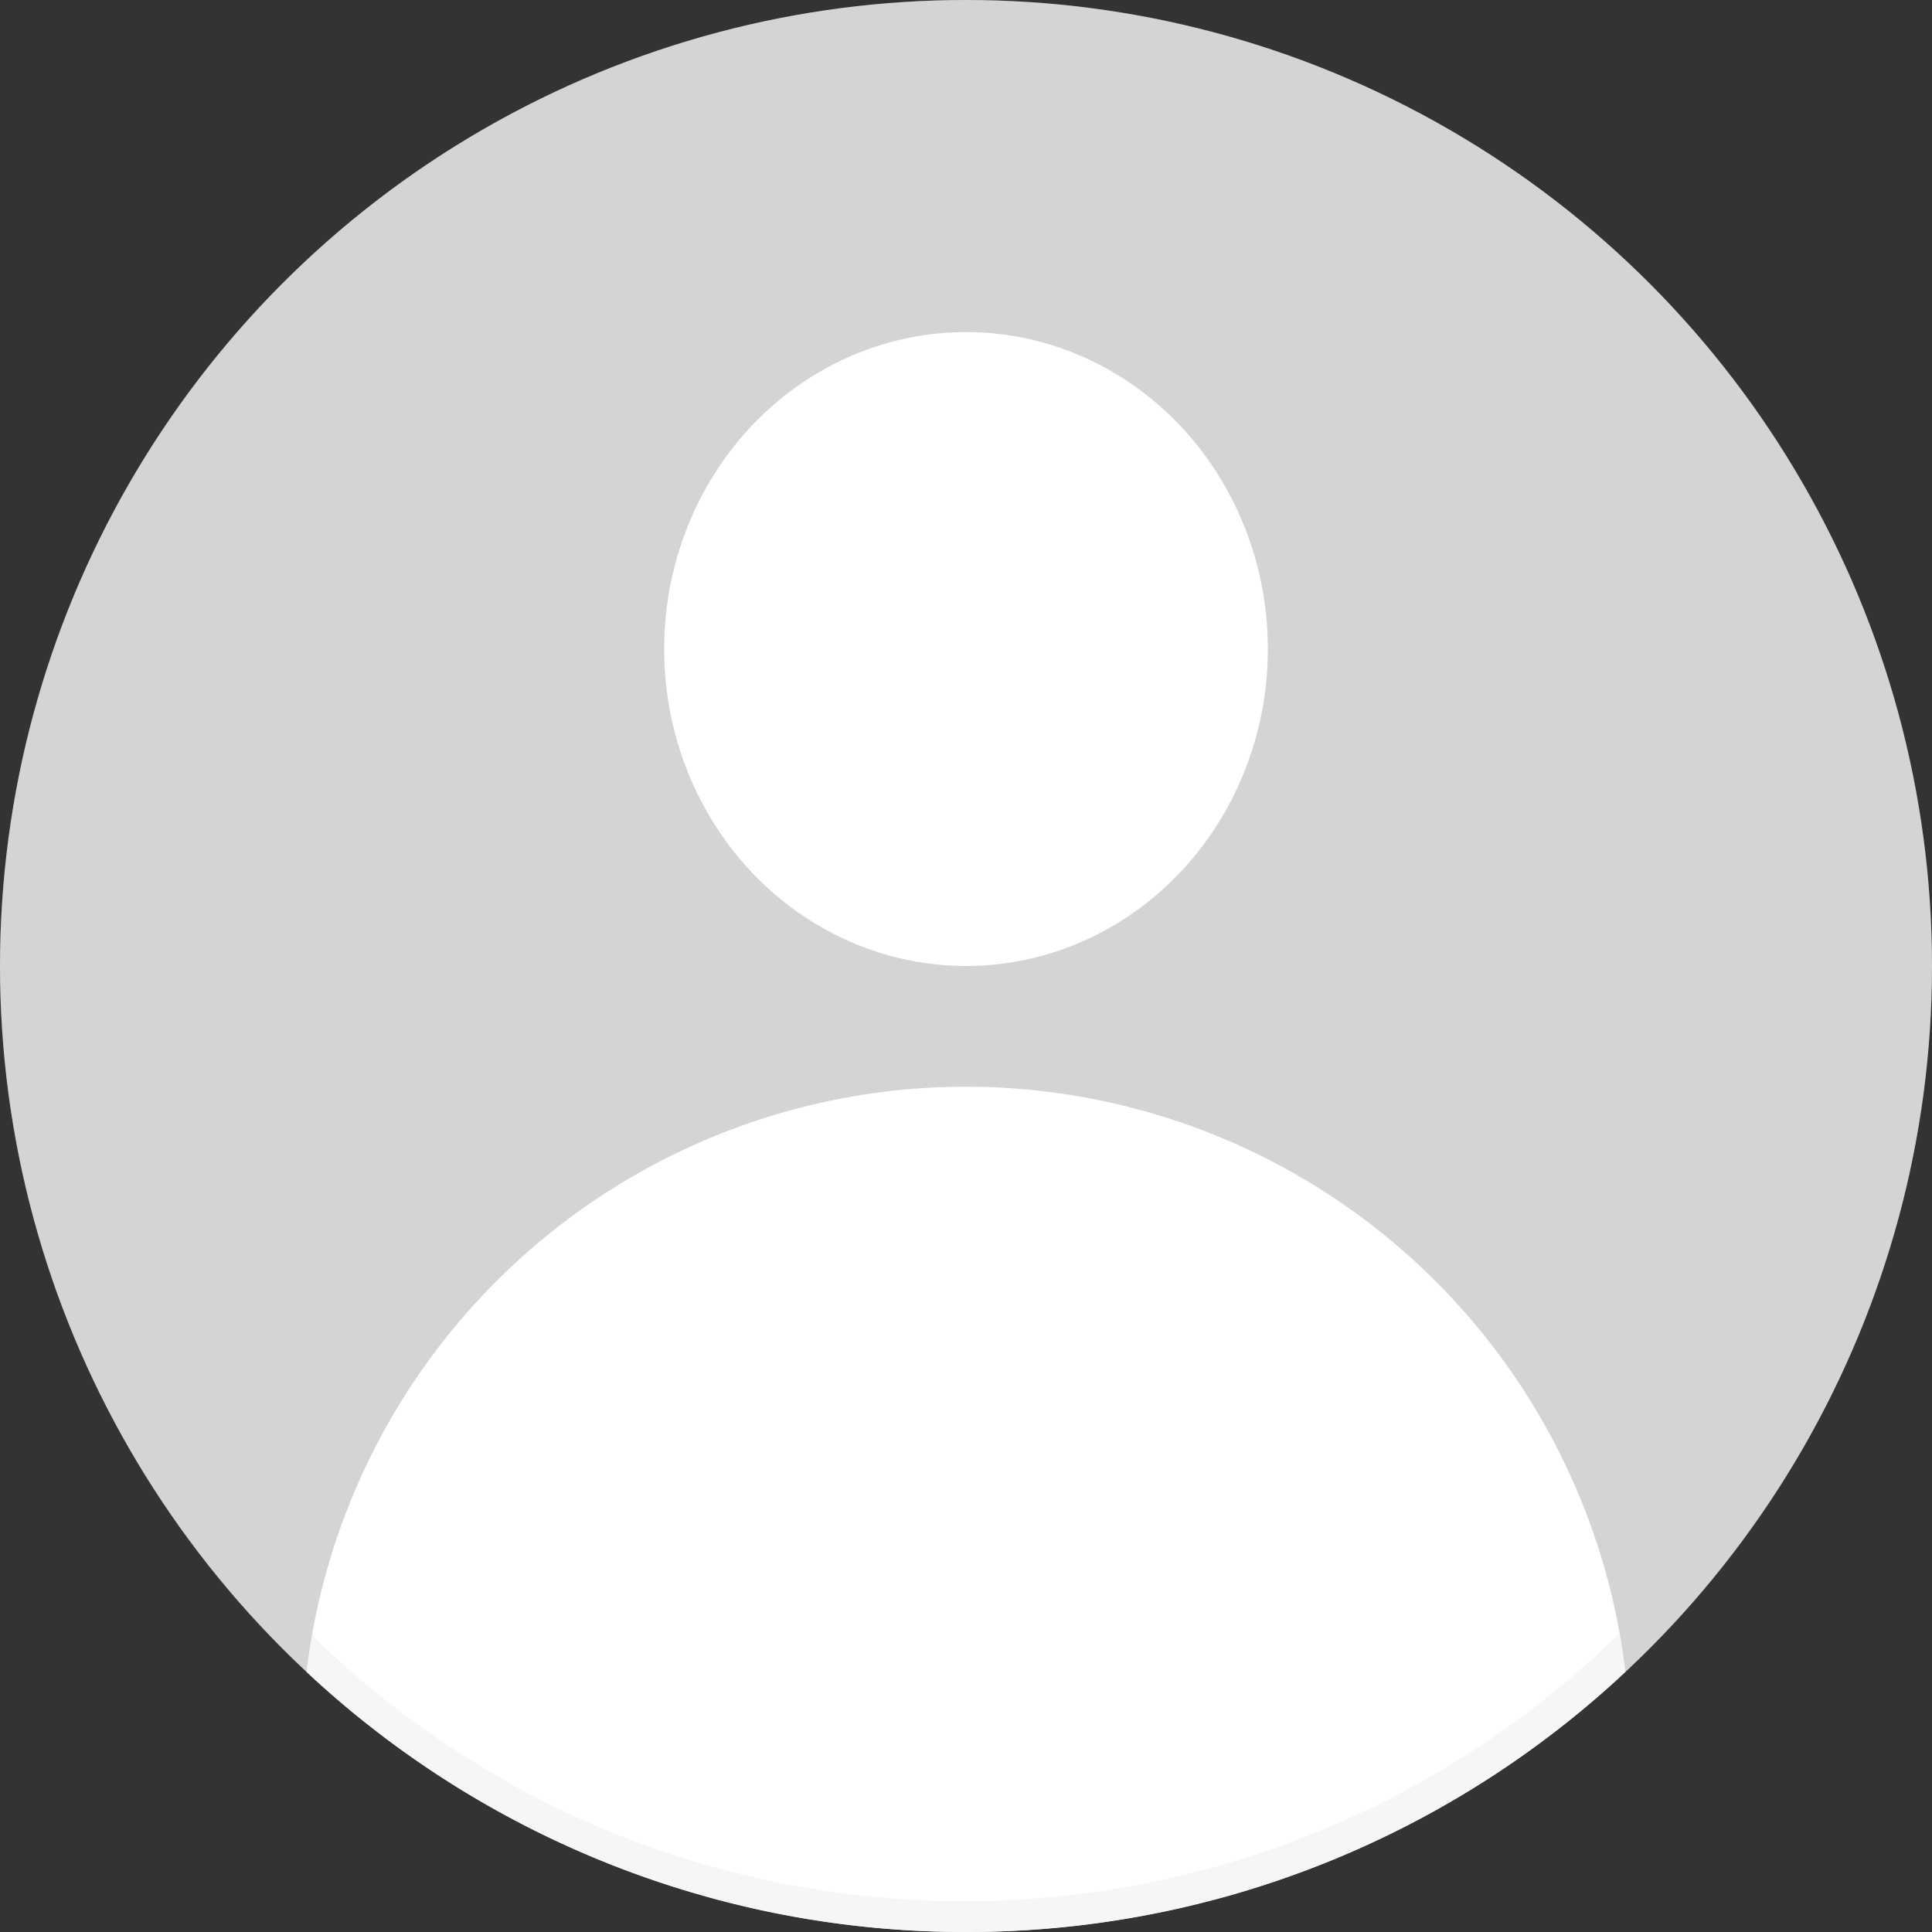<svg xmlns="http://www.w3.org/2000/svg" width="64" height="64" viewBox="0 0 64 64">
  <rect x="0" y="0" width="64" height="64" fill="#333333" stroke="none"/>
  <defs>
    <style>
      .cls-1 {
        fill: #d4d4d4;
      }

      .cls-2 {
        fill: #fff;
      }

      .cls-3 {
        fill: rgba(212,212,212,0.2);
      }
    </style>
  </defs>
  <g id="cart_user00" transform="translate(-0.077 0.147)">
    <g id="グループ_85" data-name="グループ 85" transform="translate(0 0)">
      <circle id="楕円形_10" data-name="楕円形 10" class="cls-1" cx="32" cy="32" r="32" transform="translate(0.077 -0.147)"/>
      <ellipse id="楕円形_11" data-name="楕円形 11" class="cls-2" cx="10" cy="10.5" rx="10" ry="10.5" transform="translate(22.077 10.853)"/>
      <g id="グループ_813" data-name="グループ 813" transform="translate(9.679 35.49)">
        <path id="交差_2" data-name="交差 2" class="cls-2" d="M-2133.448-5862.254a22,22,0,0,1,21.845-19.384,22,22,0,0,1,21.846,19.383,31.887,31.887,0,0,1-21.846,8.618A31.889,31.889,0,0,1-2133.448-5862.254Z" transform="translate(2134 5882)"/>
      </g>
    </g>
    <path id="楕円形_22" data-name="楕円形 22" class="cls-3" d="M32,1A31.008,31.008,0,0,0,19.934,60.564,31.008,31.008,0,0,0,44.066,3.436,30.805,30.805,0,0,0,32,1m0-1A32,32,0,1,1,0,32,32,32,0,0,1,32,0Z" transform="translate(0.077 -0.147)"/>
  </g>
</svg>
